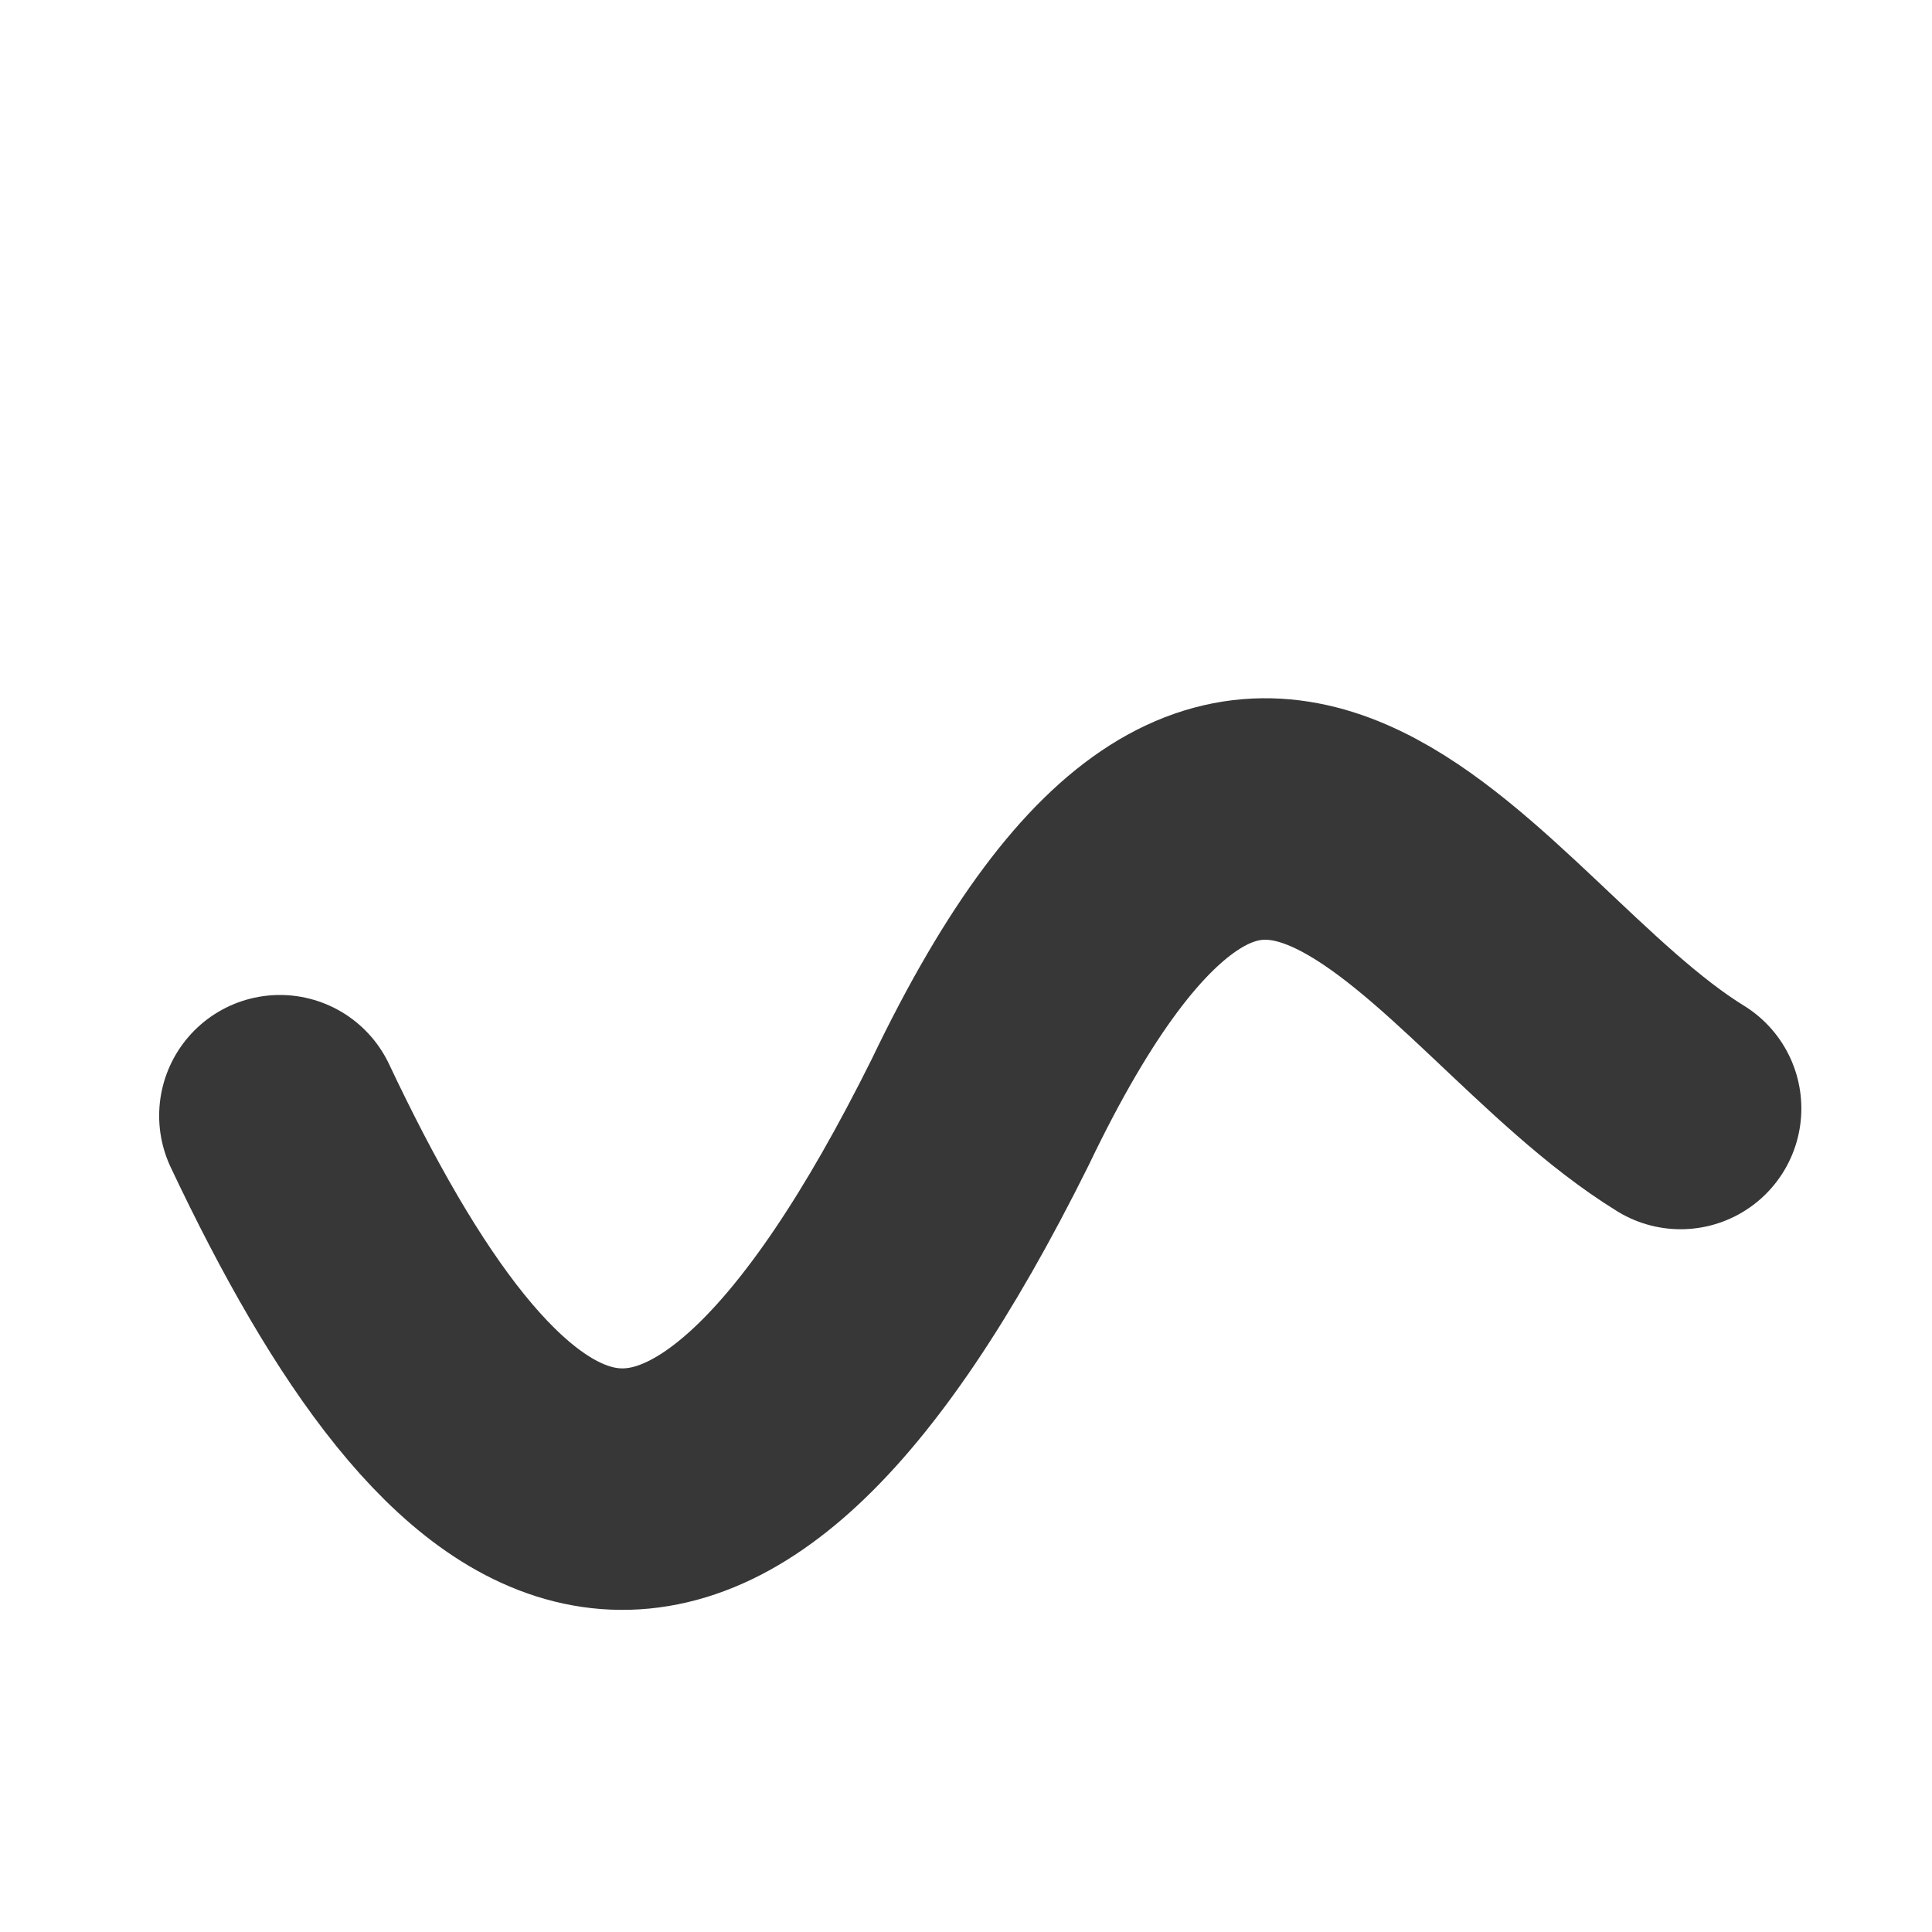 <svg xmlns="http://www.w3.org/2000/svg" width="16" height="16">
  <path fill="none" stroke="#373737" stroke-width="2" d="M2.318 9.24c1.606 3.4 3.4 4.8 5.8-.03 2.3-4.8 3.9-1.2 5.8-.03" stroke-linecap="round" stroke-linejoin="round"/>
</svg>
